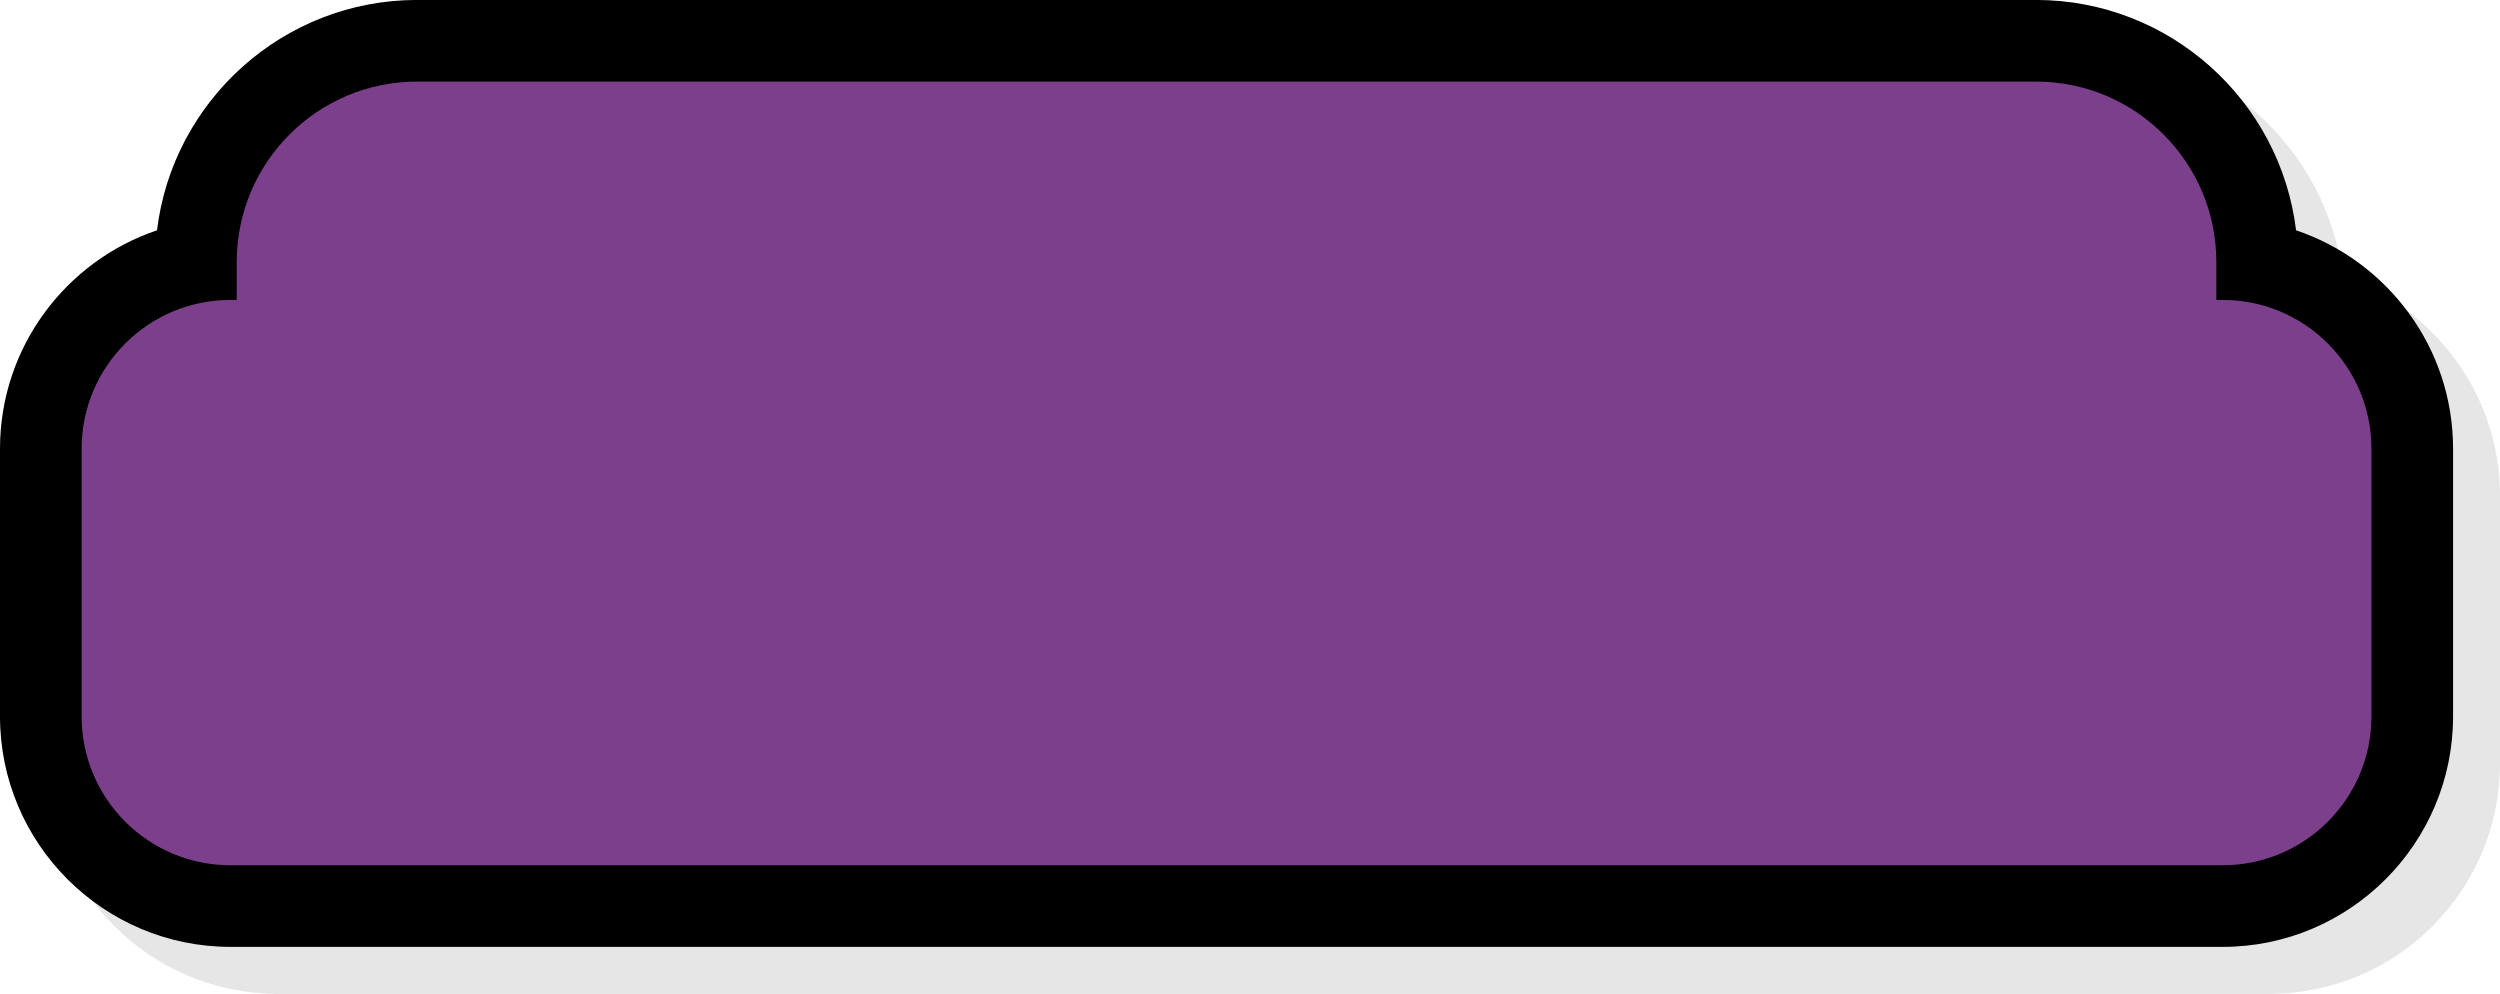 <?xml version="1.0" encoding="UTF-8" standalone="no"?><svg xmlns="http://www.w3.org/2000/svg" xmlns:xlink="http://www.w3.org/1999/xlink" data-name="Layer 1" fill="#000000" height="795.1" preserveAspectRatio="xMidYMid meet" version="1" viewBox="0.0 602.5 2000.0 795.1" width="2000" zoomAndPan="magnify"><g id="change1_1"><path d="M221.88,1397.55c-101.64,0-184.33-82.69-184.33-184.33v-214.19c0-81.12,52.67-150.17,125.61-174.74,12.55-103.69,101.1-184.28,208.12-184.28H1666.28c107.02,0,195.56,80.6,208.12,184.28,72.94,24.58,125.61,93.62,125.61,174.74v214.19c0,101.64-82.69,184.33-184.33,184.33H221.88Z" opacity="0.1"/></g><g id="change2_1"><path d="M184.33,1360c-101.64,0-184.33-82.69-184.33-184.33v-214.19c0-81.12,52.67-150.17,125.61-174.74,12.55-103.69,101.1-184.28,208.12-184.28H1628.73c107.02,0,195.56,80.6,208.12,184.28,72.94,24.58,125.61,93.62,125.61,174.74v214.19c0,101.64-82.69,184.33-184.33,184.33H184.33Z" fill="#000000"/></g><g id="change3_1"><path d="M1778.12,842.45h-5.05v-30.36c0-79.71-64.62-144.33-144.33-144.33H333.72c-79.71,0-144.33,64.62-144.33,144.33v30.36h-5.05c-65.74,0-119.03,53.29-119.03,119.03v214.19c0,65.74,53.29,119.03,119.03,119.03H1778.12c65.74,0,119.03-53.29,119.03-119.03v-214.19c0-65.74-53.29-119.03-119.03-119.03Z" fill="#7c3f8c"/></g></svg>